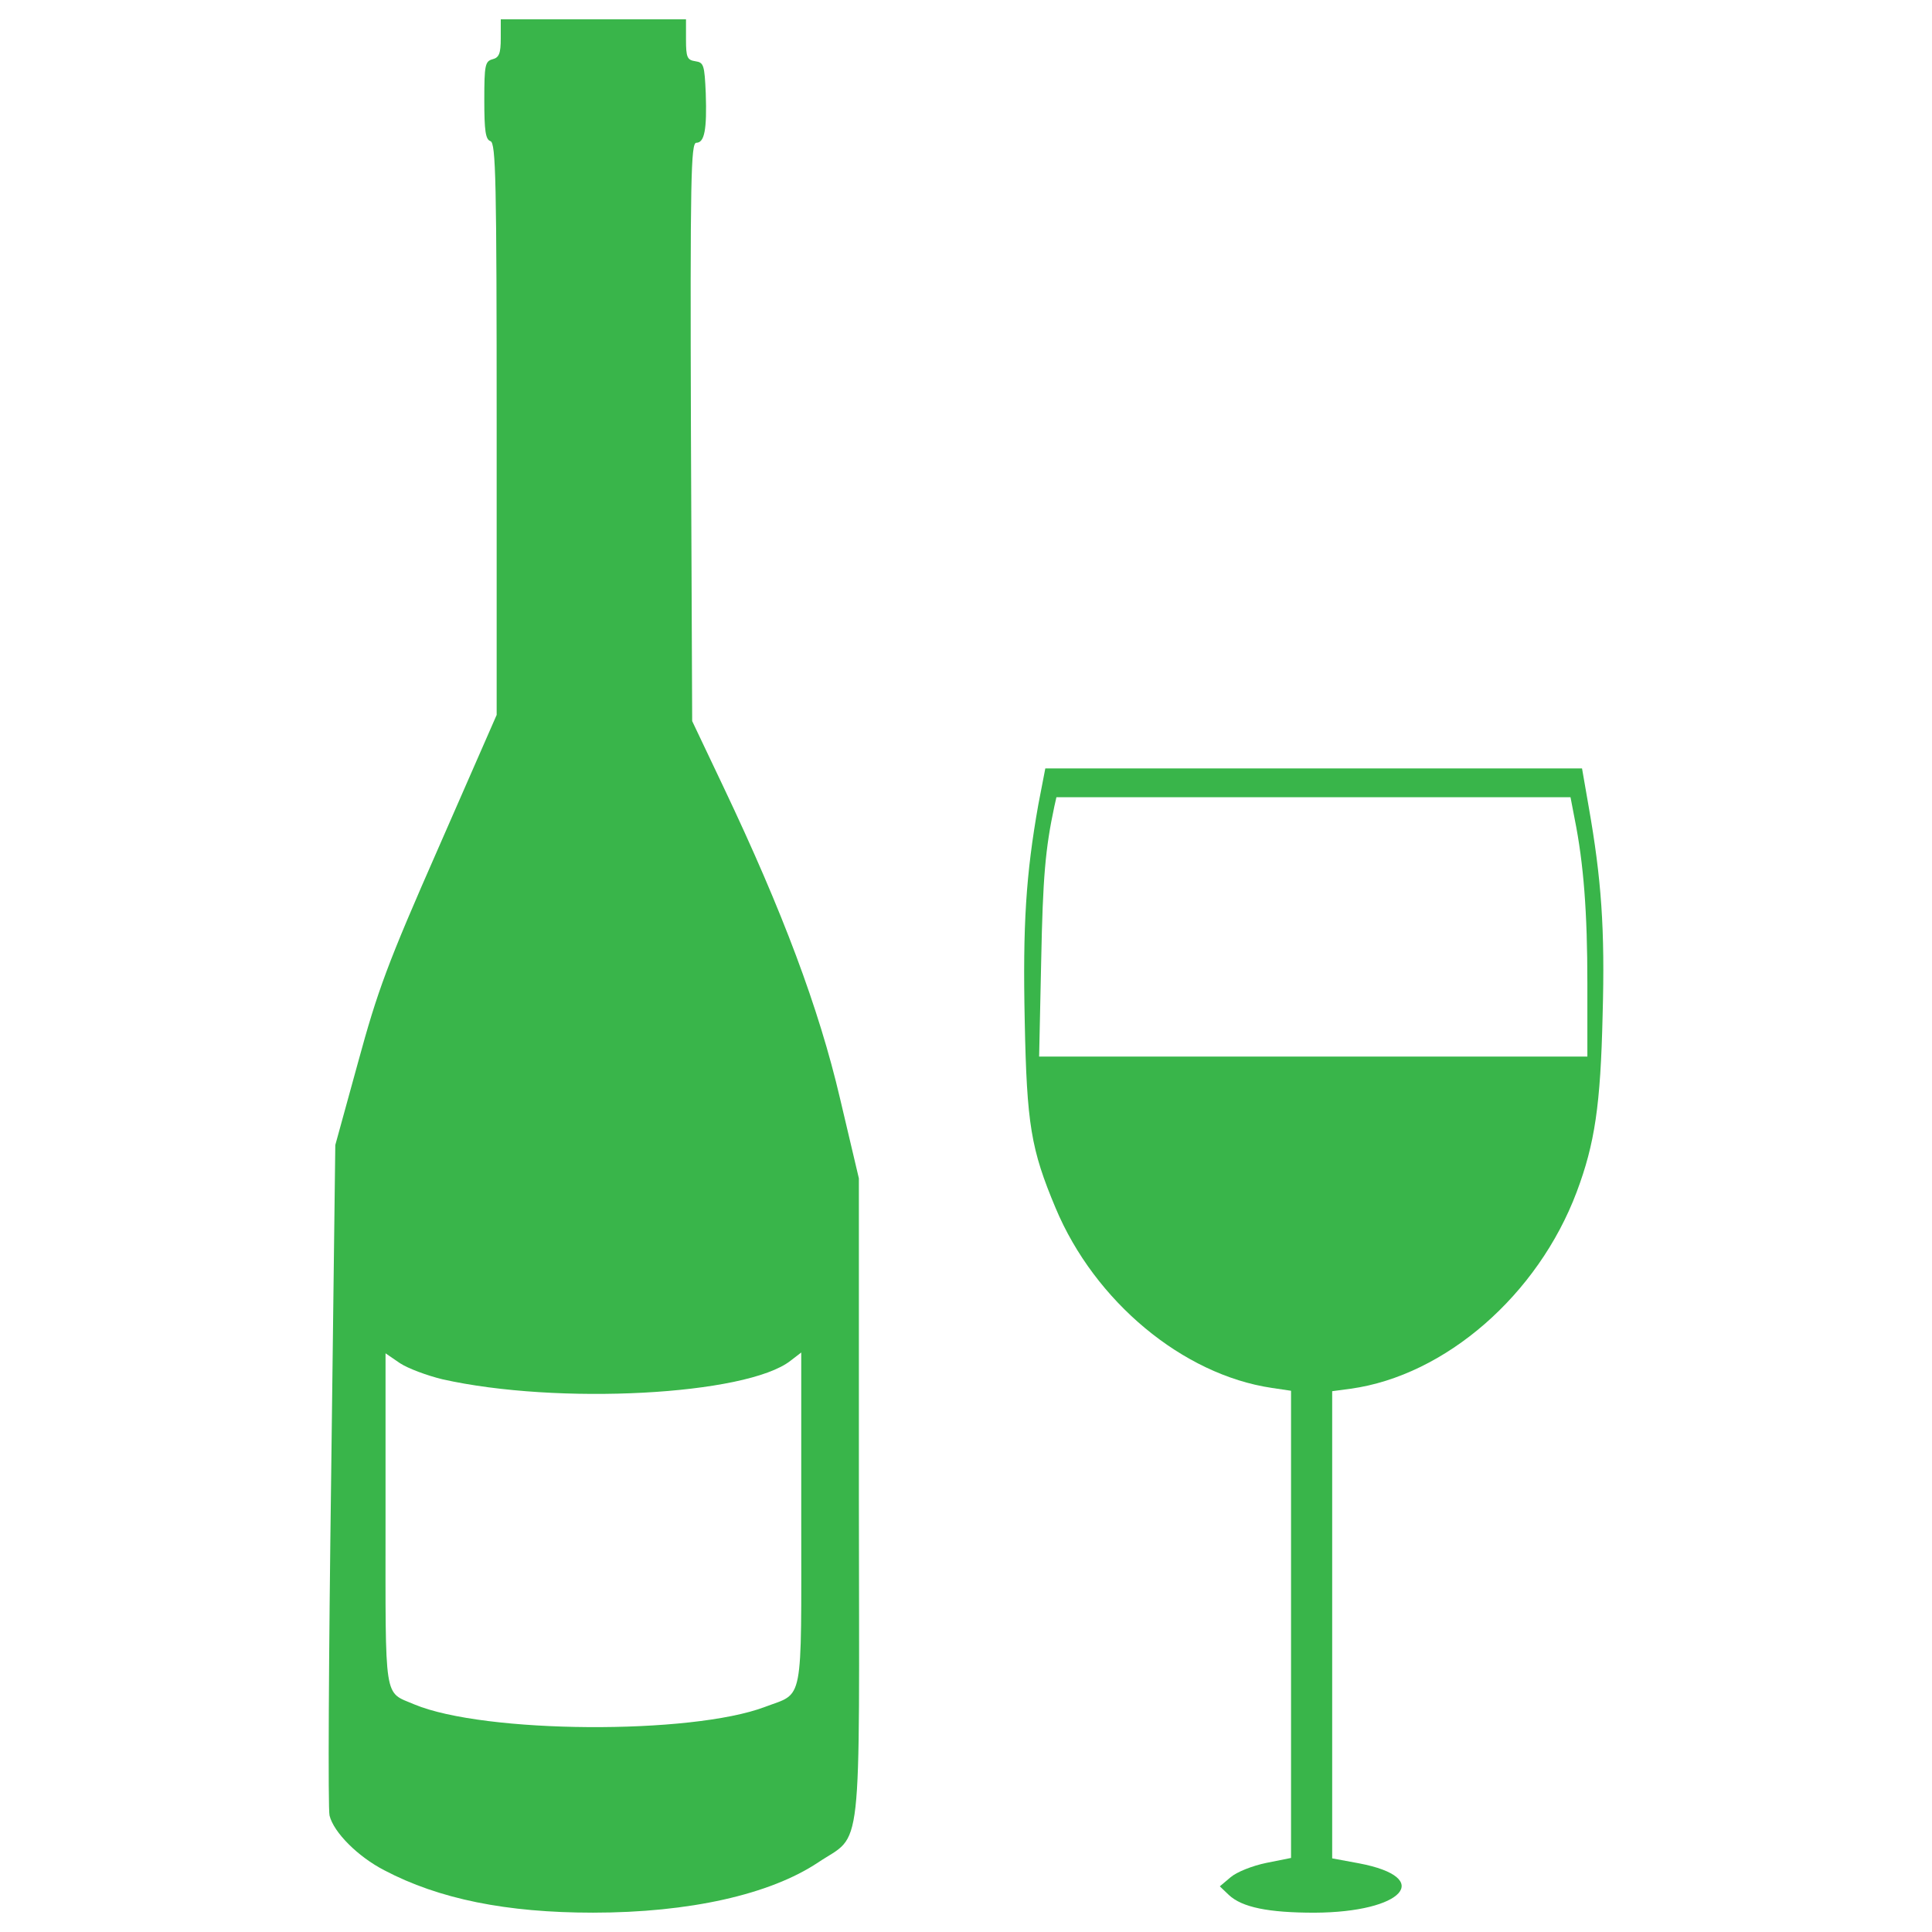 <?xml version="1.0" encoding="utf-8"?>
<!-- Generator: Adobe Illustrator 24.2.3, SVG Export Plug-In . SVG Version: 6.00 Build 0)  -->
<svg version="1.1" id="Layer_1" xmlns="http://www.w3.org/2000/svg" xmlns:xlink="http://www.w3.org/1999/xlink" x="0px" y="0px"
	 viewBox="0 0 1000 1000" style="enable-background:new 0 0 1000 1000;" xml:space="preserve">
<style type="text/css">
	.st0{fill:#39B54A;}
</style>
<g>
	<g transform="translate(0,511) scale(0.1,-0.1)">
		<path class="st0" d="M2591.9,4912c0-78.8-8.5-100.1-42.6-108.7c-38.3-10.6-42.6-29.8-42.6-210.9c0-159.8,6.4-204.5,32-213
			c27.7-10.6,32-196,32-1491.3V1409.6l-300.4-686C2004,118.6,1955-15.7,1852.7-390.6l-117.2-426.1l-21.3-1706.5
			c-12.8-939.5-17-1734.2-8.5-1764c21.3-87.3,147-213,283.4-283.3c283.3-149.1,632.7-219.4,1080.1-219.4
			c498.5,0,916.1,93.7,1165.4,259.9c232.2,155.5,213-17,210.9,1883.3v1657.5l-98,415.4c-108.7,464.4-296.1,965.1-602.9,1610.6
			l-161.9,340.9l-6.4,1497.7c-4.3,1314.5,0,1495.6,27.7,1495.6c42.6,0,55.4,68.2,49,255.7c-6.4,147-10.6,159.8-53.3,166.2
			c-42.6,6.4-49,19.2-49,112.9V5010h-479.4H2592L2591.9,4912L2591.9,4912z M2289.4-2029c596.5-134.2,1574.4-83.1,1802.4,95.9
			l55.4,42.6v-860.7c0-975.7,14.9-896.9-187.5-973.6c-381.4-144.9-1453-138.5-1815.1,12.8c-159.8,68.2-149.1,2.1-149.1,958.7v858.6
			l74.6-51.1C2112.6-1973.6,2210.6-2009.8,2289.4-2029z"/>
		<path class="st0" d="M5374.3,945.1c-63.9-360.1-81-622.1-70.3-1120.6c10.7-534.7,32-662.6,159.8-967.2
			c202.4-483.6,658.3-862.8,1118.5-931l100.1-14.9v-1210.1v-1208l-127.8-25.6c-72.4-14.9-153.4-46.9-185.4-74.6l-55.4-46.8
			l46.9-44.8c68.2-63.9,204.5-91.6,443.1-91.6c460.2,2.1,622.1,181.1,230.1,255.6l-138.5,25.6v1210.1v1208l95.9,12.8
			c490,68.2,969.3,485.7,1169.6,1018.3c93.7,249.3,123.6,449.5,134.2,914c12.8,447.4-6.4,707.3-72.4,1082.3l-34.1,196H6799.5h-1389
			L5374.3,945.1z M8150.2,872.7c46.8-232.2,66-485.7,66-852.2v-379.2H6797.4H5378.5l10.7,496.4c8.5,430.3,21.3,579.5,68.2,798.9
			l10.6,46.9h1329.4h1331.5L8150.2,872.7z"/>
	</g>
</g>
</svg>
